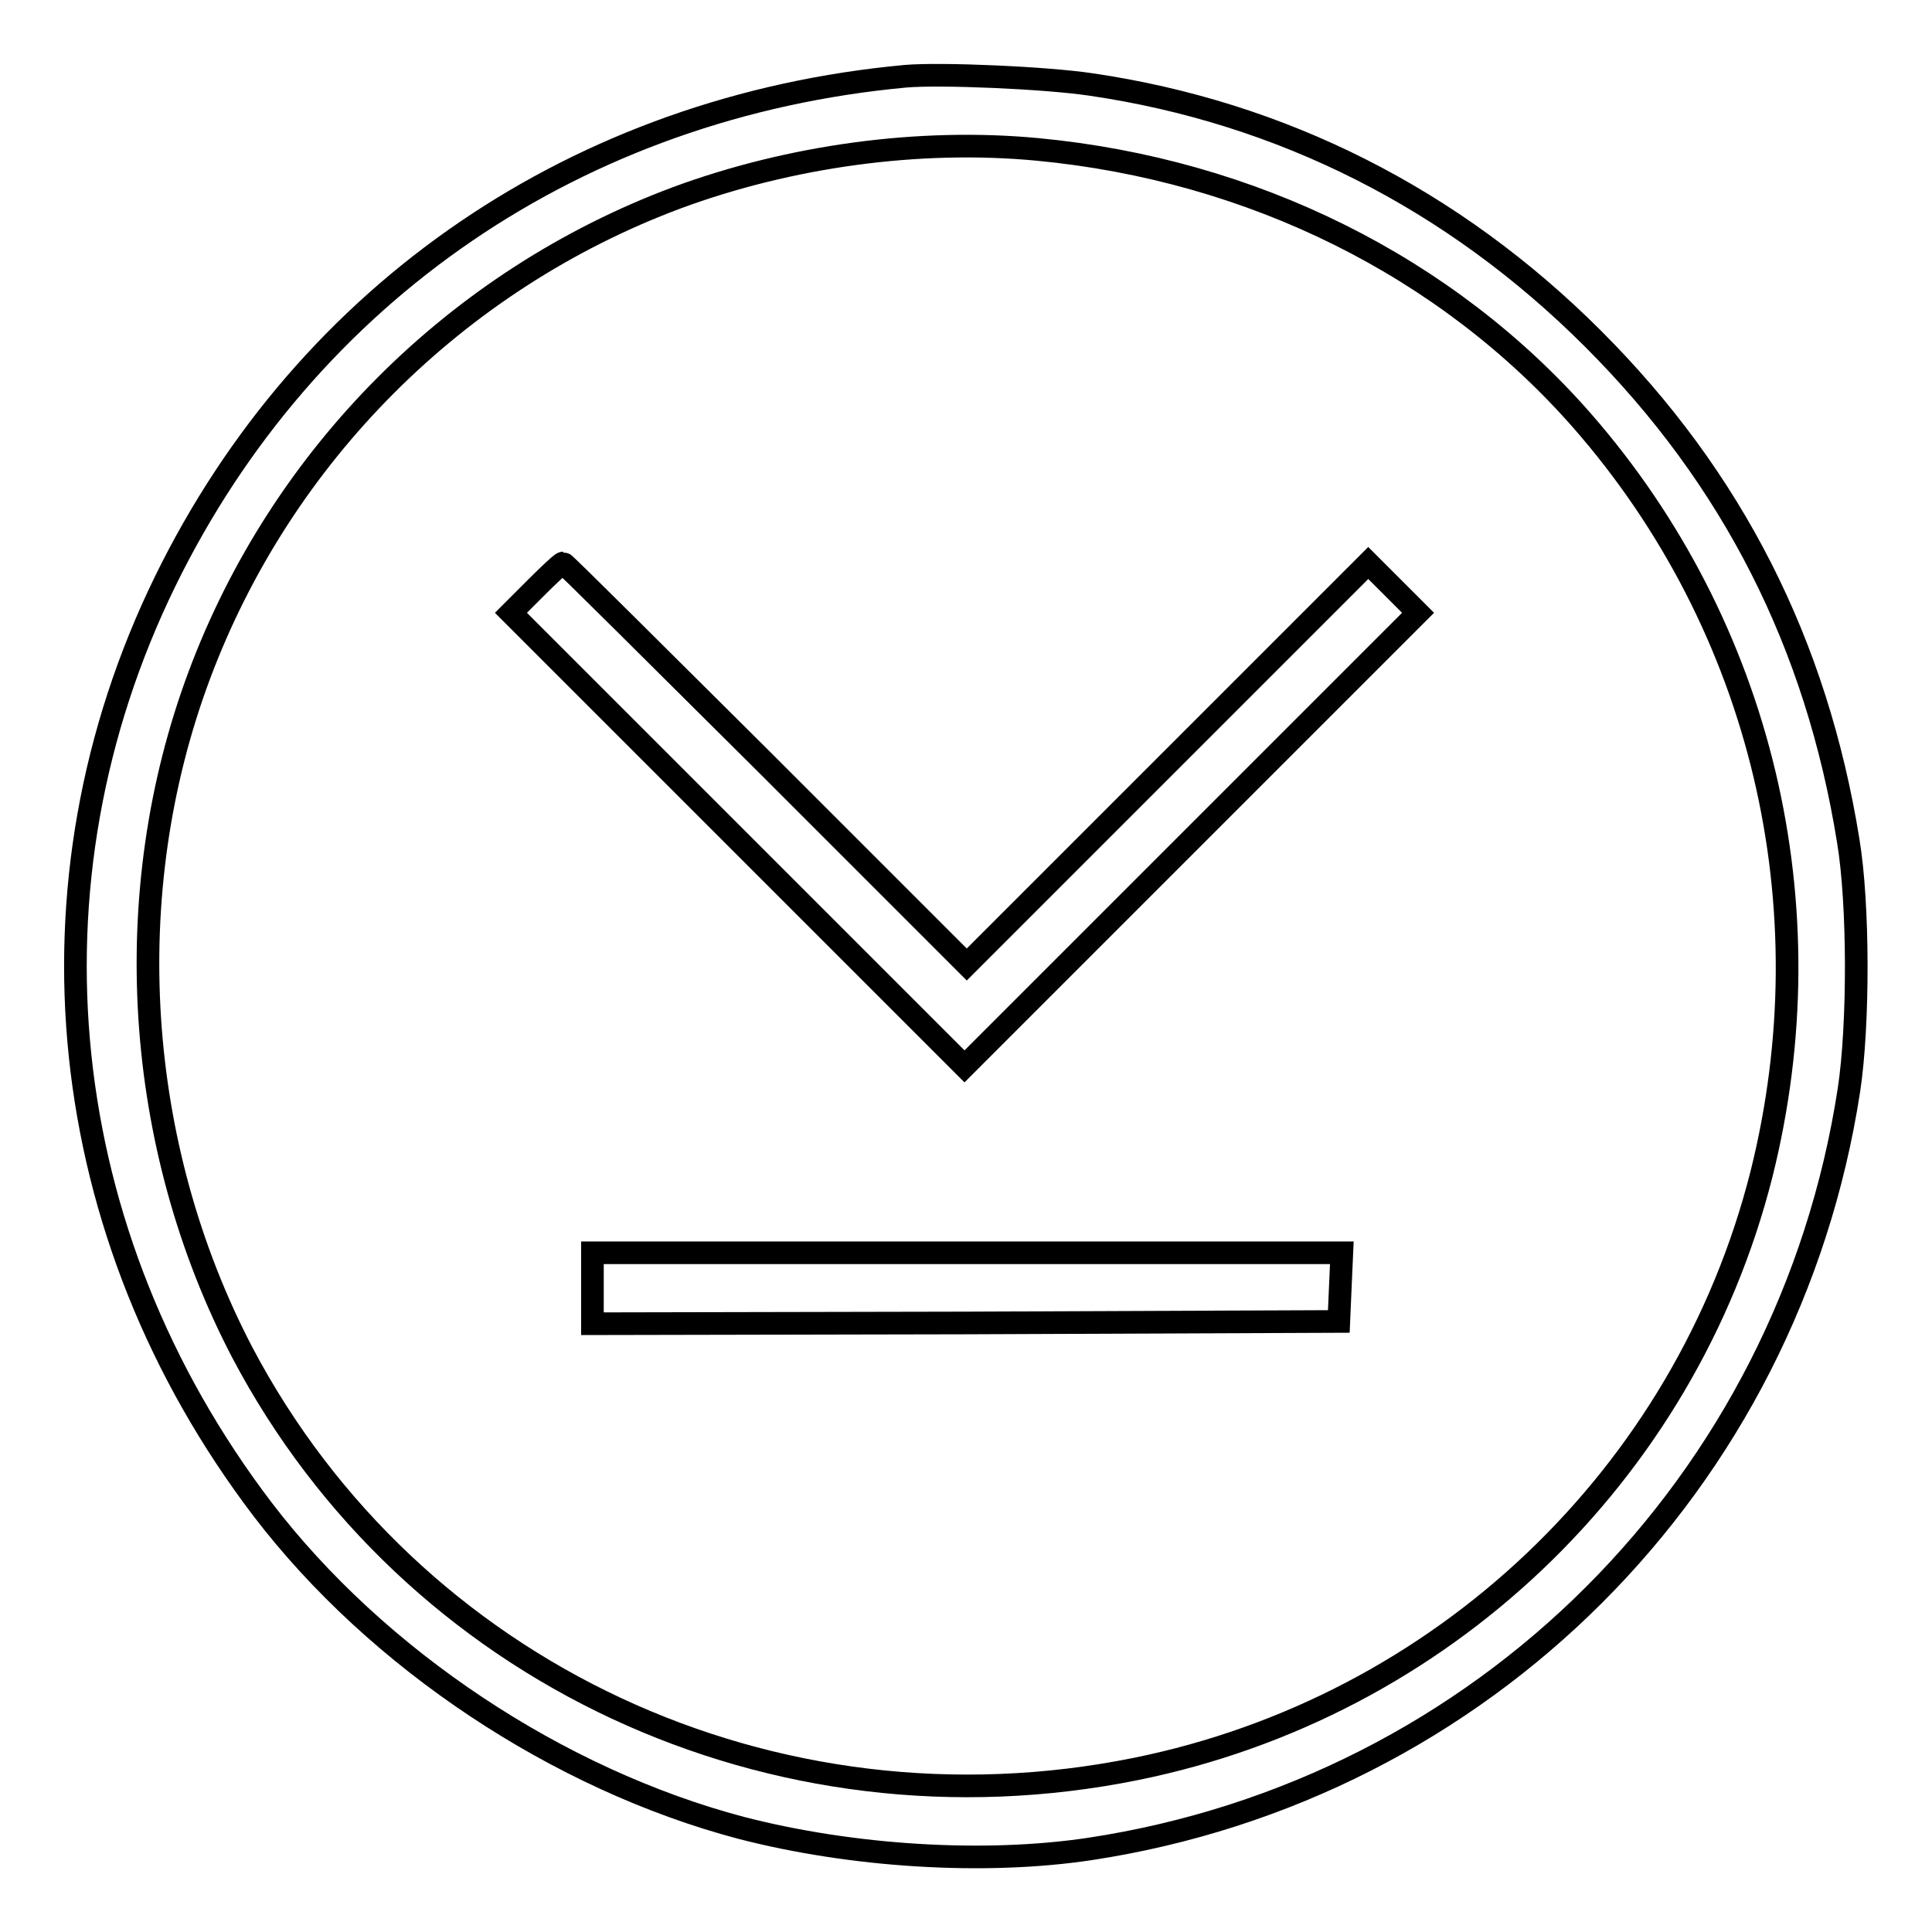 <?xml version="1.0" encoding="utf-8"?>
<!-- Svg Vector Icons : http://www.onlinewebfonts.com/icon -->
<!DOCTYPE svg PUBLIC "-//W3C//DTD SVG 1.1//EN" "http://www.w3.org/Graphics/SVG/1.1/DTD/svg11.dtd">
<svg version="1.1" xmlns="http://www.w3.org/2000/svg" xmlns:xlink="http://www.w3.org/1999/xlink" x="0px" y="0px" viewBox="0 0 256 256" enable-background="new 0 0 256 256" xml:space="preserve">
<g><g><g><path stroke-width="3" fill-opacity="0" stroke="#000000"  d="M120,10.1c-43.3,4-79.3,28.5-98.1,66.9C2.3,117.1,7.1,163.6,34.8,200C50,219.9,74,235.8,98.2,242.2c14.7,3.8,32.2,4.9,46.2,2.8c52.1-7.9,92.6-48.4,100.6-100.6c1.3-8.6,1.3-24.6-0.1-33c-4.2-26.1-15.3-48-33.8-66.5c-18.6-18.6-41.3-30-66.5-33.7C138.6,10.3,124.7,9.7,120,10.1z M137.5,19.8c28.4,2.7,54.2,15.5,72.1,35.9c23.9,27.3,32.7,64.4,23.8,99.9c-10.1,39.9-42.4,70.6-82.9,78.8c-48,9.7-96-12.7-118.4-55.2c-14.3-27.4-16.5-60.8-5.7-89.7c10.9-29.2,34.1-52.4,63.3-63.3C104.6,20.7,121.7,18.3,137.5,19.8z"/><path stroke-width="3" fill-opacity="0" stroke="#000000"  d="M71,77.9l-3.3,3.3l30.1,30.1l30,30l30-30l30.1-30.1l-3.3-3.3l-3.3-3.3l-26.6,26.6l-26.6,26.6l-26.6-26.6C86.8,86.6,74.8,74.6,74.6,74.6C74.4,74.6,72.8,76.1,71,77.9z"/><path stroke-width="3" fill-opacity="0" stroke="#000000"  d="M78.5,170.7v4.7l49.5-0.1l49.4-0.2l0.2-4.6l0.2-4.5h-49.6H78.5V170.7z"/></g></g></g>
</svg>